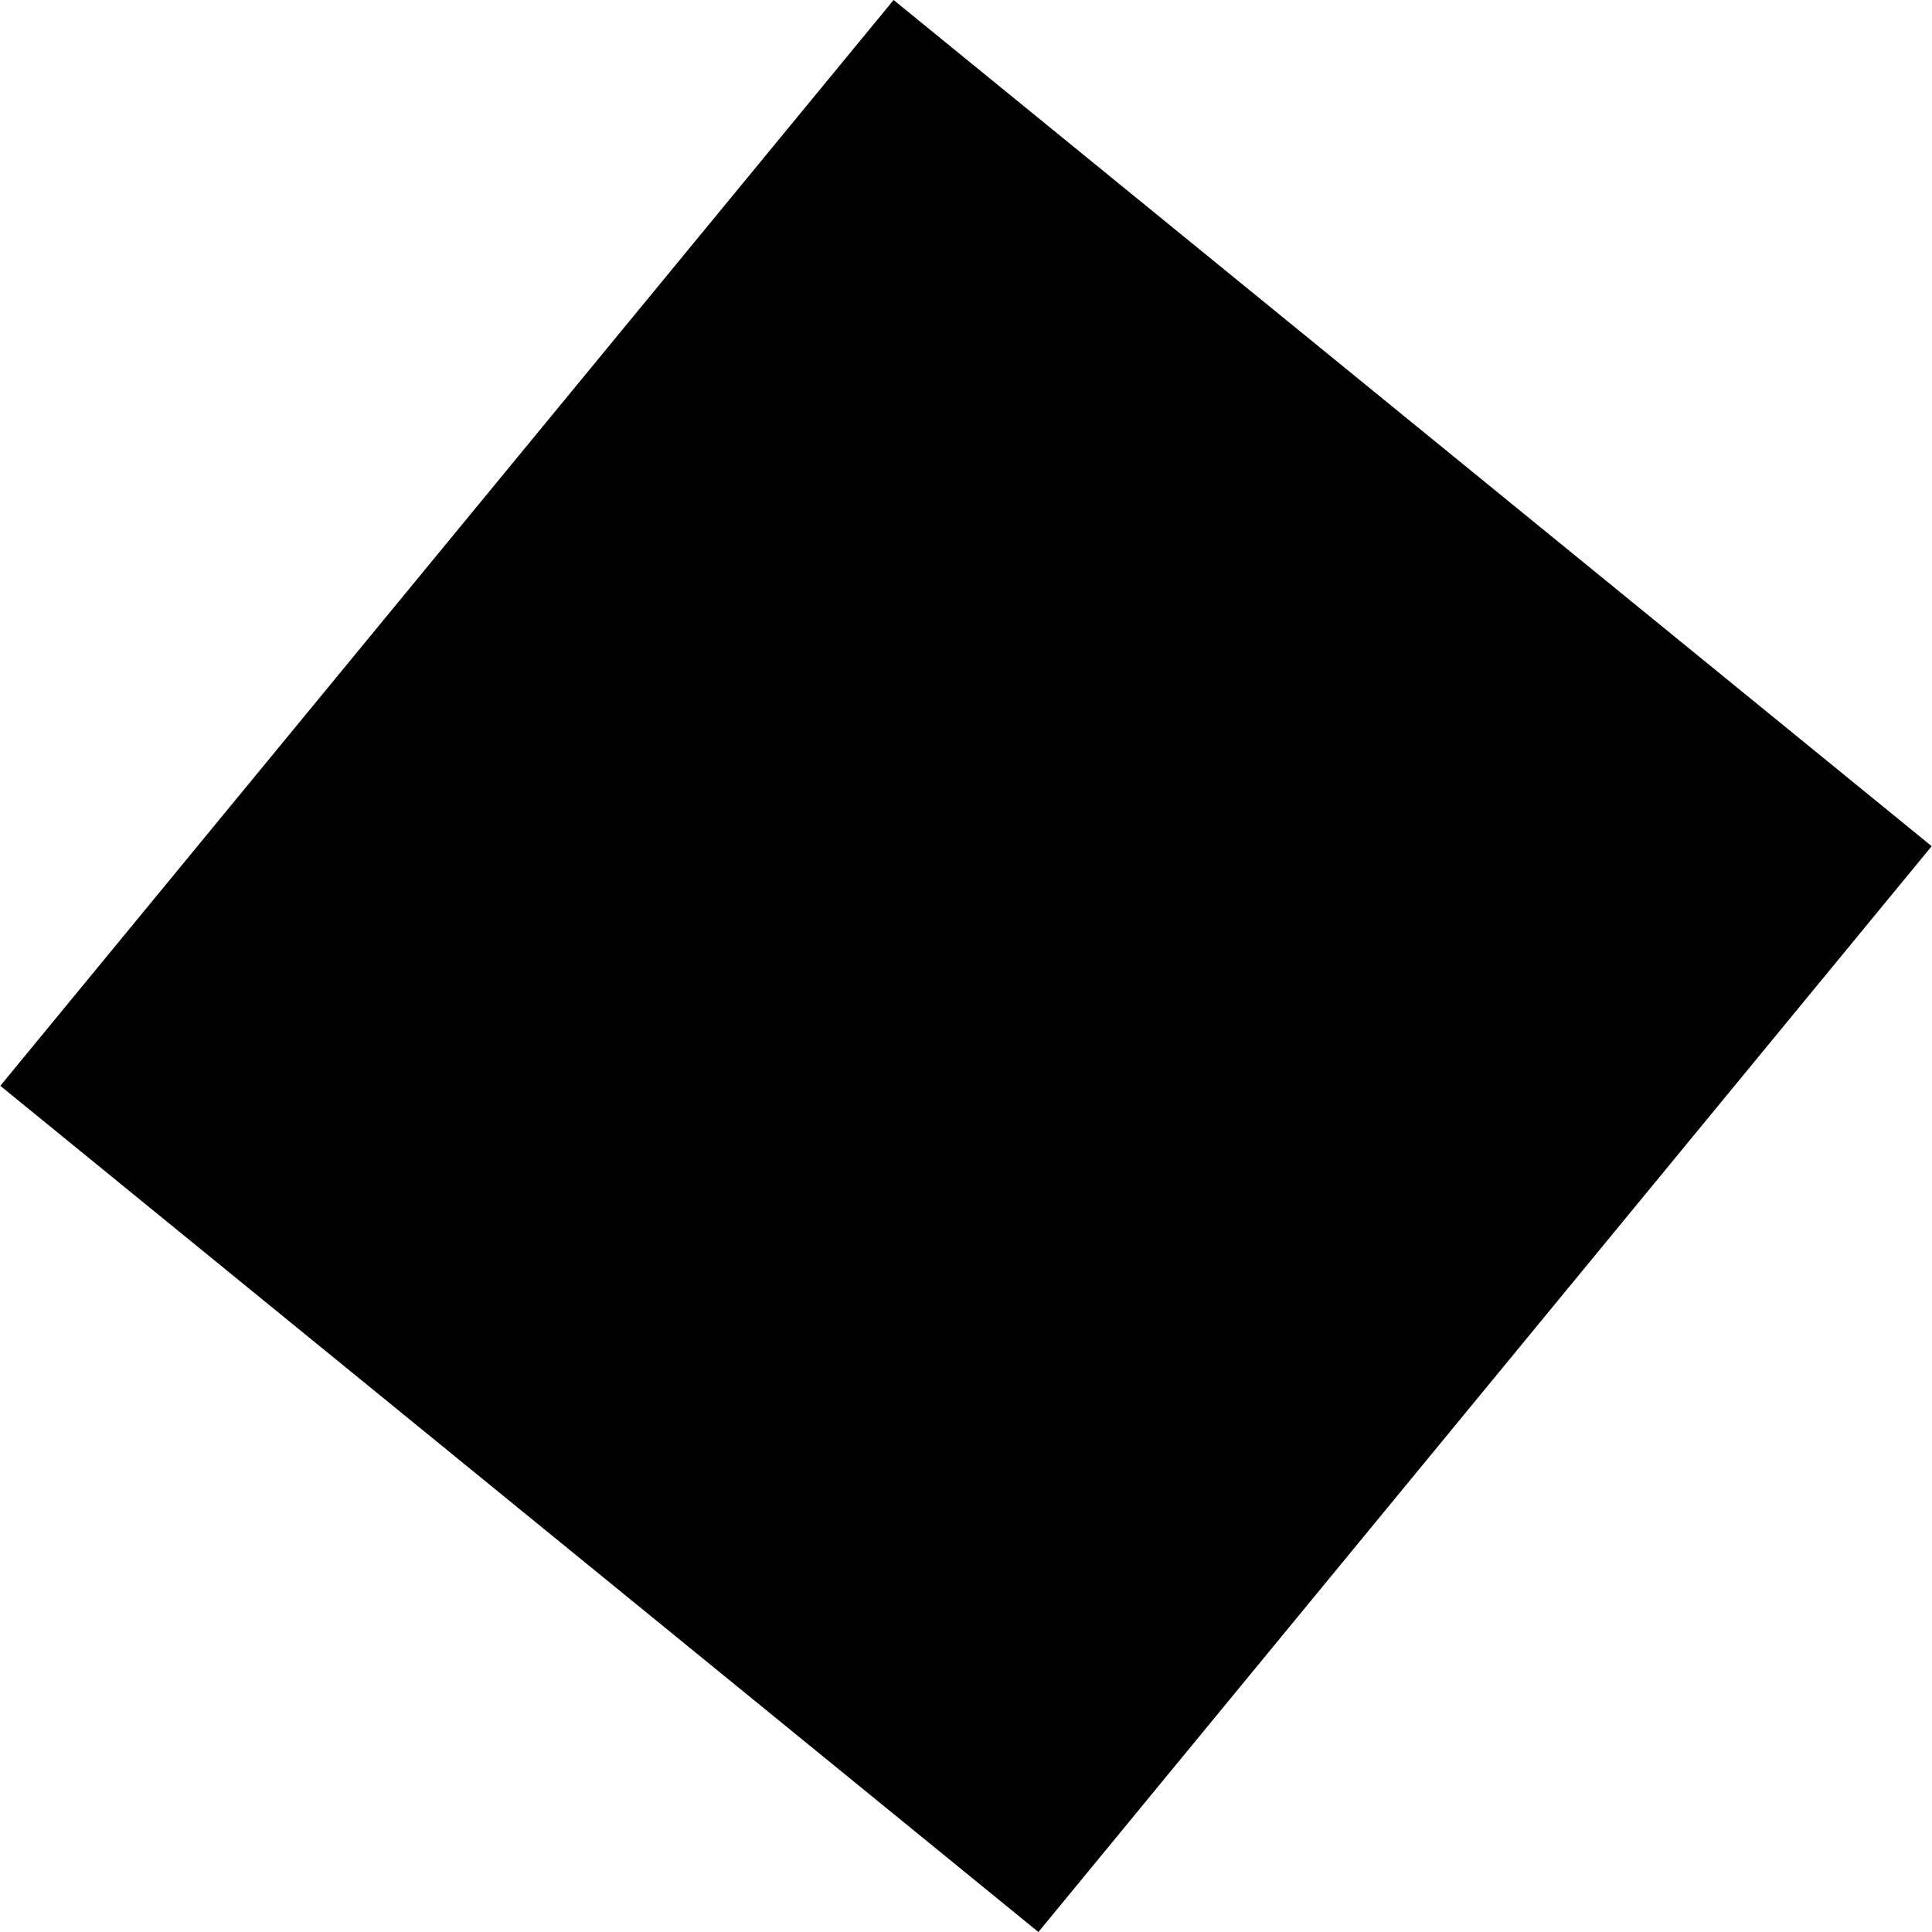 <?xml version="1.0" encoding="utf-8" standalone="no"?>
<!DOCTYPE svg PUBLIC "-//W3C//DTD SVG 1.1//EN"
  "http://www.w3.org/Graphics/SVG/1.1/DTD/svg11.dtd">
<!-- Created with matplotlib (https://matplotlib.org/) -->
<svg height="288pt" version="1.1" viewBox="0 0 288 288" width="288pt" xmlns="http://www.w3.org/2000/svg" xmlns:xlink="http://www.w3.org/1999/xlink">
 <defs>
  <style type="text/css">
*{stroke-linecap:butt;stroke-linejoin:round;}
  </style>
 </defs>
 <g id="figure_1">
  <g id="patch_1">
   <path d="M 0 288 
L 288 288 
L 288 0 
L 0 0 
z
" style="fill:none;opacity:0;"/>
  </g>
  <g id="axes_1">
   <g id="PatchCollection_1">
    <path clip-path="url(#p77a44a5932)" d="M 0.047 161.861 
L 133.207 0 
L 287.953 126.139 
L 154.793 288 
L 0.047 161.861 
"/>
   </g>
  </g>
 </g>
 <defs>
  <clipPath id="p77a44a5932">
   <rect height="288" width="287.906" x="0.047" y="0"/>
  </clipPath>
 </defs>
</svg>
